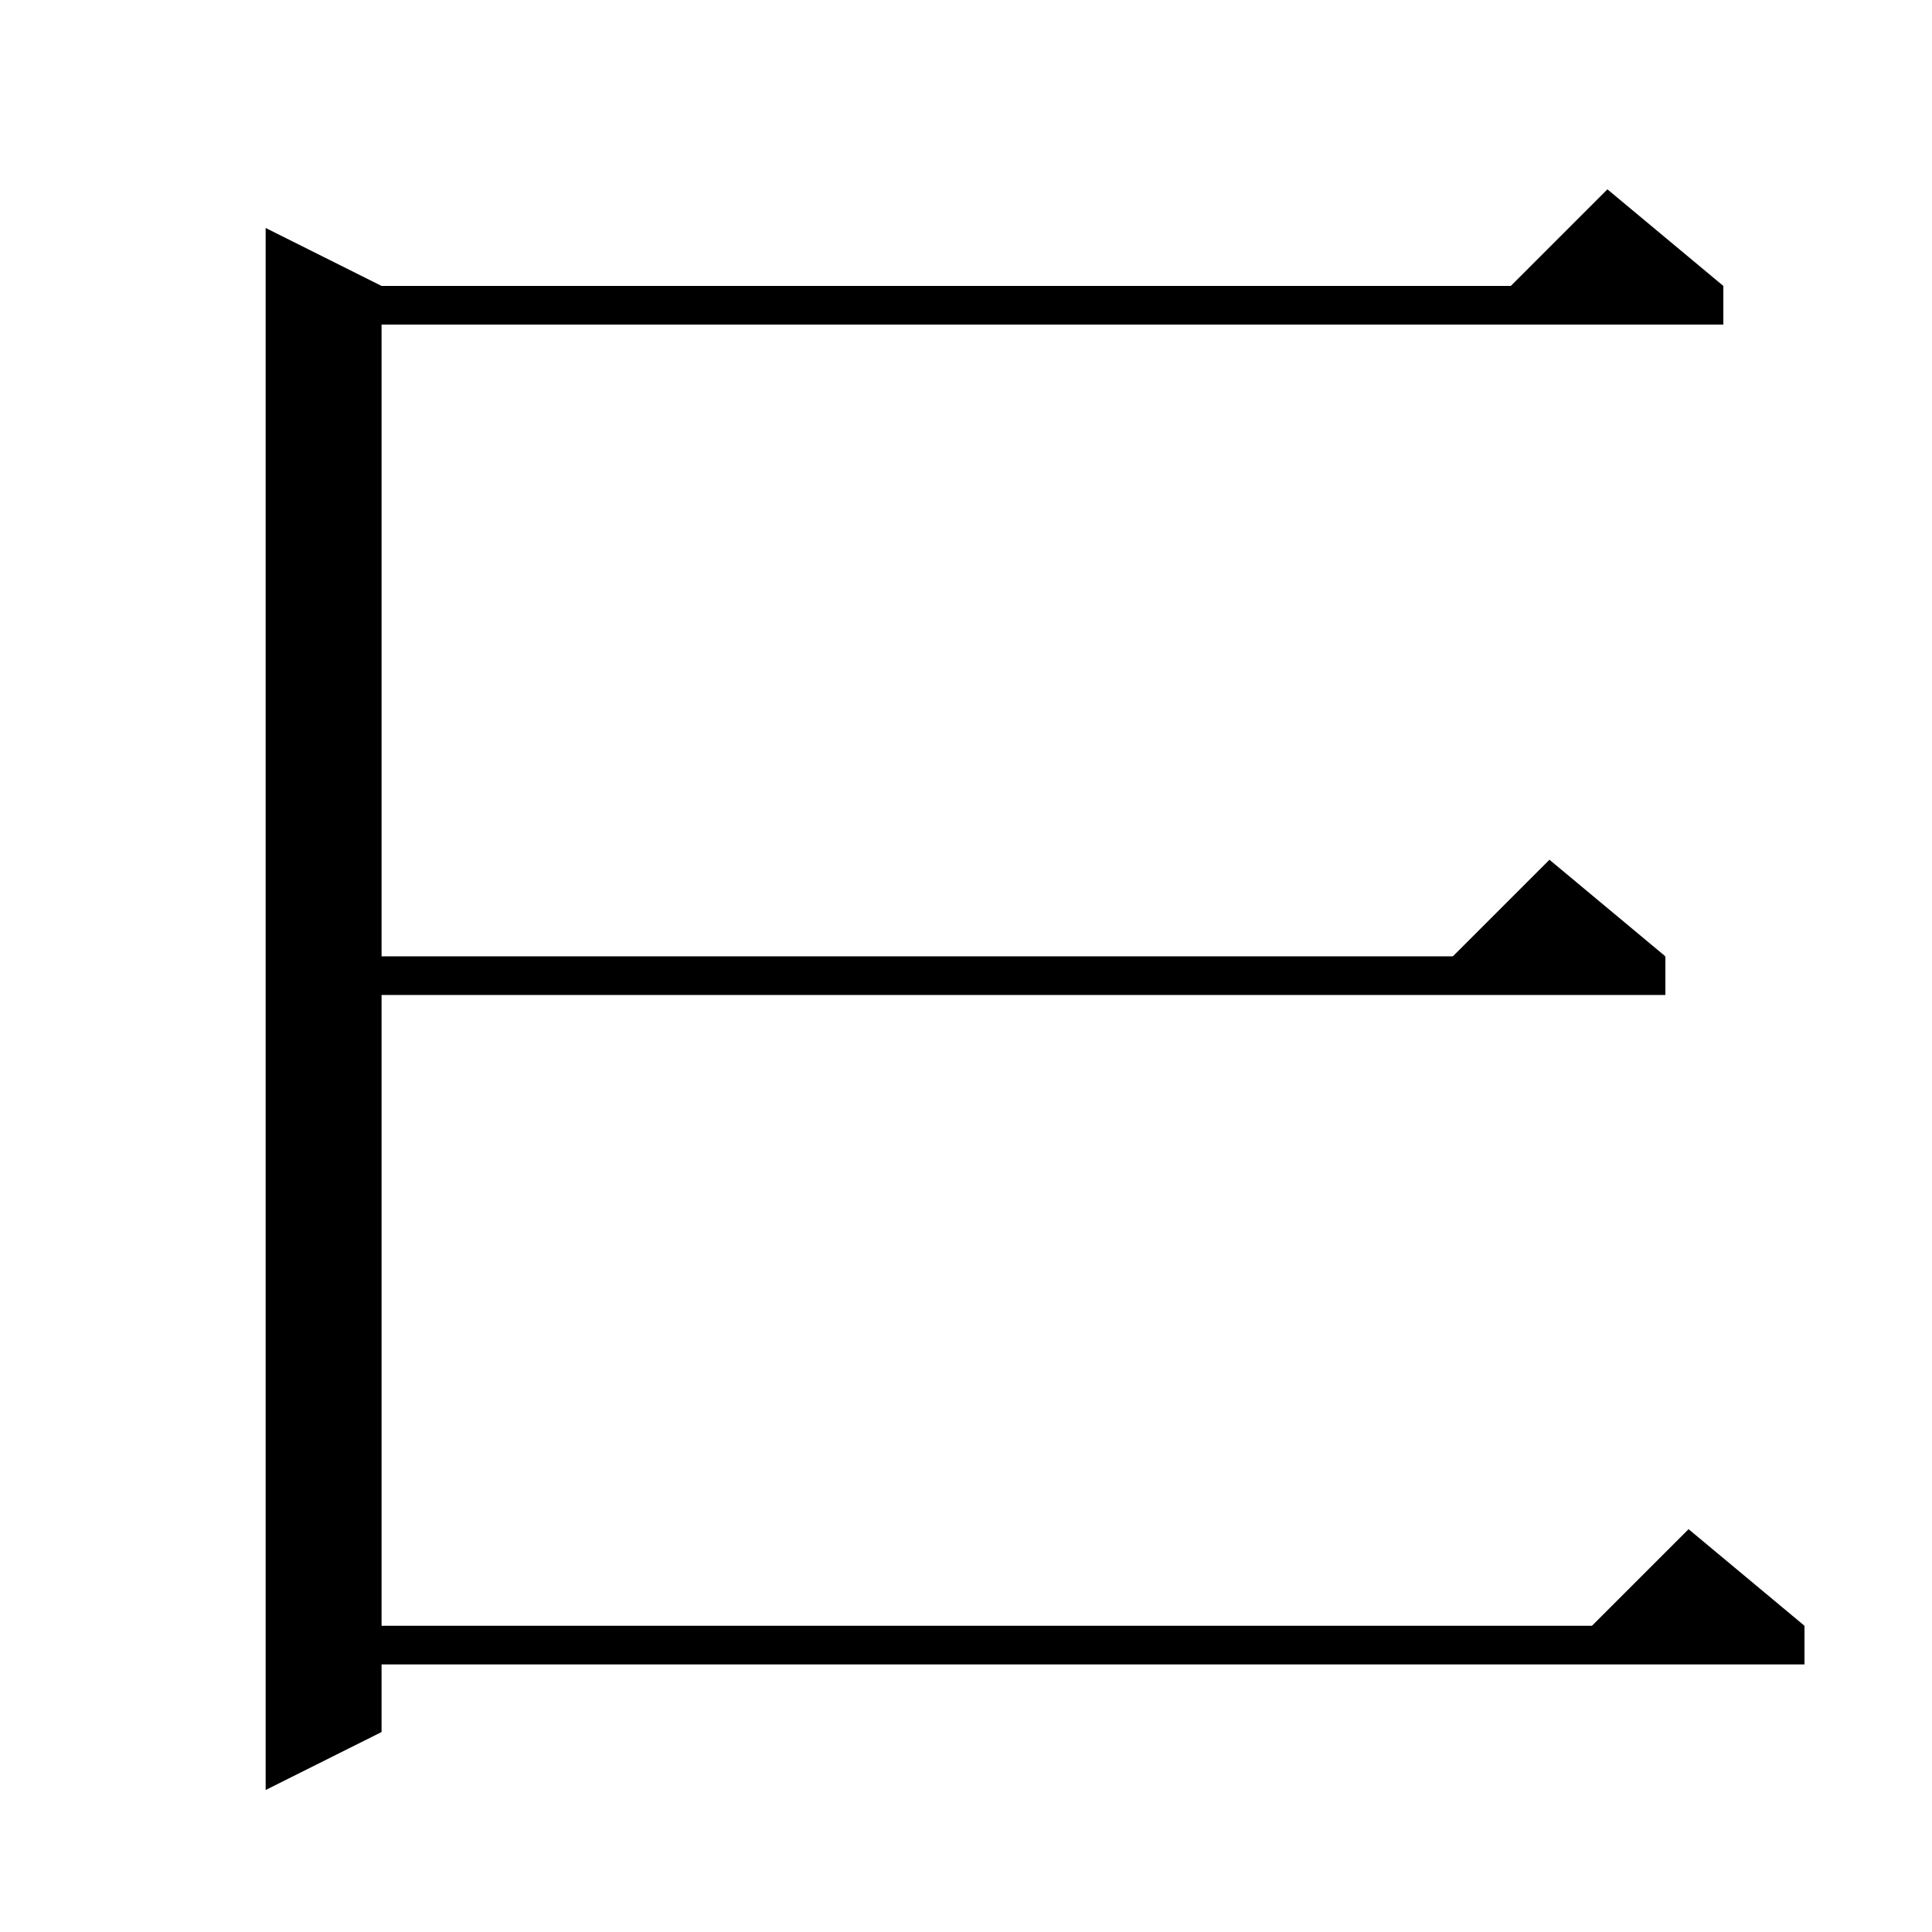 <svg xmlns="http://www.w3.org/2000/svg" xmlns:xlink="http://www.w3.org/1999/xlink" version="1.1" baseProfile="full" viewBox="0 0 200 200" width="200" height="200">
<g fill="black">
<polygon points="39.5,29.6 39.5,179.3 27.5,185.3 27.5,23.6 " />
<polygon points="33.5,29.6 178.4,29.6 178.4,33.6 33.5,33.6 " />
<polygon points="178.4,29.6 154.4,31.6 166.4,19.6 " />
<polygon points="33.5,168.3 186.8,168.3 186.8,172.3 33.5,172.3 " />
<polygon points="186.8,168.3 162.8,170.3 174.8,158.3 " />
<polygon points="30.5,99 172.4,99 172.4,103 30.5,103 " />
<polygon points="172.4,99 148.4,101 160.4,89 " />
</g>
</svg>
